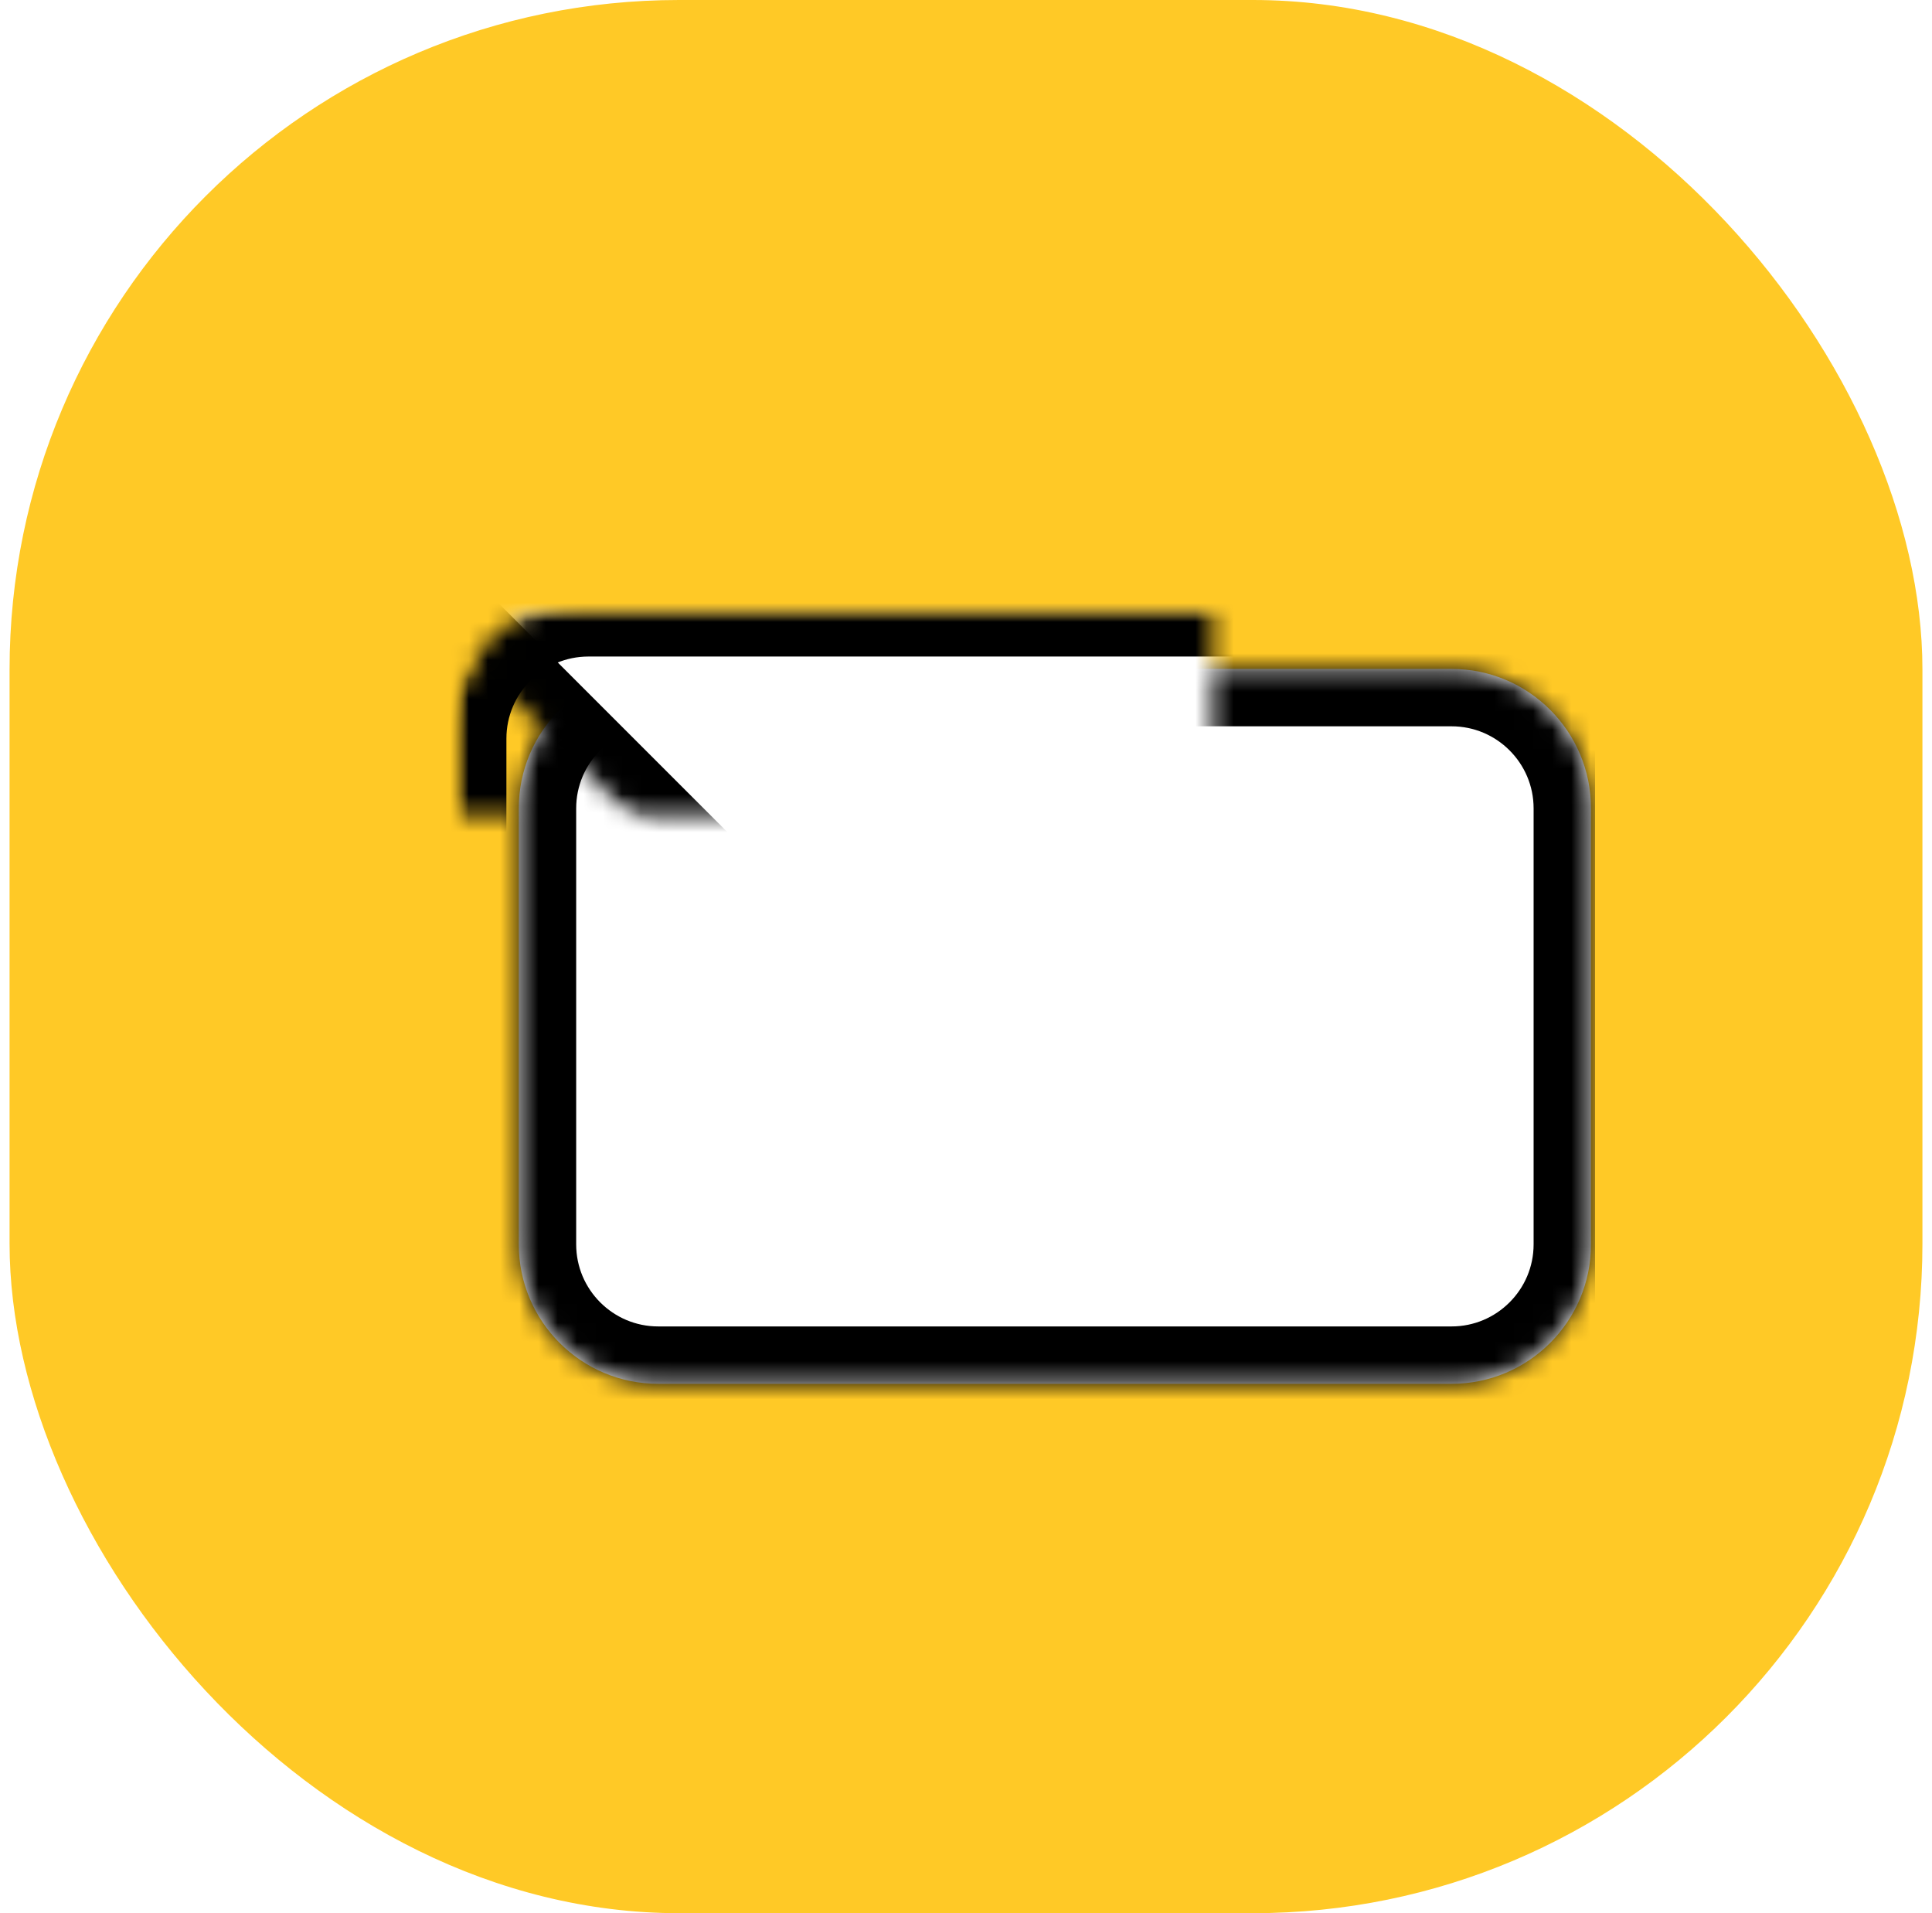 <svg width="101" height="100" viewBox="0 0 101 100" fill="none" xmlns="http://www.w3.org/2000/svg">
<g id="mockup-05">
<rect id="Rectangle" x="0.5" width="100" height="100" rx="35" fill="#FFC926"/>
<g id="Icon- Email" clip-path="url(#clip0_0_18)">
<g id="Group 778">
<g id="Rectangle 980" filter="url(#filter0_d_0_18)">
<mask id="path-2-inside-1_0_18" fill="white">
<path d="M23.474 38.61C23.474 34.582 26.739 31.316 30.768 31.316H72.232C76.26 31.316 79.526 34.581 79.526 38.61V61.39C79.526 65.418 76.26 68.684 72.232 68.684H30.768C26.739 68.684 23.474 65.418 23.474 61.39V38.61Z"/>
</mask>
<path d="M23.474 38.61C23.474 34.582 26.739 31.316 30.768 31.316H72.232C76.26 31.316 79.526 34.581 79.526 38.61V61.39C79.526 65.418 76.26 68.684 72.232 68.684H30.768C26.739 68.684 23.474 65.418 23.474 61.39V38.61Z" fill="white"/>
<path d="M23.474 38.61C23.474 34.582 26.739 31.316 30.768 31.316H72.232C76.26 31.316 79.526 34.581 79.526 38.61V61.39C79.526 65.418 76.26 68.684 72.232 68.684H30.768C26.739 68.684 23.474 65.418 23.474 61.39V38.61Z" stroke="black" stroke-width="6" mask="url(#path-2-inside-1_0_18)"/>
</g>
<mask id="mask0_0_18" style="mask-type:alpha" maskUnits="userSpaceOnUse" x="23" y="31" width="57" height="38">
<g id="Rectangle 1511">
<mask id="path-3-inside-2_0_18" fill="white">
<path d="M23.474 38.61C23.474 34.582 26.739 31.316 30.768 31.316H72.232C76.26 31.316 79.526 34.581 79.526 38.61V61.39C79.526 65.418 76.26 68.684 72.232 68.684H30.768C26.739 68.684 23.474 65.418 23.474 61.39V38.61Z"/>
</mask>
<path d="M23.474 38.61C23.474 34.582 26.739 31.316 30.768 31.316H72.232C76.26 31.316 79.526 34.581 79.526 38.61V61.39C79.526 65.418 76.26 68.684 72.232 68.684H30.768C26.739 68.684 23.474 65.418 23.474 61.39V38.61Z" fill="white" stroke="black" stroke-width="6" mask="url(#path-3-inside-2_0_18)"/>
</g>
</mask>
<g mask="url(#mask0_0_18)">
<g id="Rectangle 1510">
<mask id="path-4-inside-3_0_18" fill="white">
<path d="M46.342 43.947C49.191 41.099 53.809 41.099 56.658 43.947L83.711 71C86.559 73.849 86.559 78.467 83.711 81.316L56.658 108.369C53.809 111.217 49.191 111.217 46.342 108.369L19.29 81.316C16.441 78.467 16.441 73.849 19.29 71L46.342 43.947Z"/>
</mask>
<path d="M46.342 43.947C49.191 41.099 53.809 41.099 56.658 43.947L83.711 71C86.559 73.849 86.559 78.467 83.711 81.316L56.658 108.369C53.809 111.217 49.191 111.217 46.342 108.369L19.29 81.316C16.441 78.467 16.441 73.849 19.29 71L46.342 43.947Z" fill="white" stroke="black" stroke-width="6" mask="url(#path-4-inside-3_0_18)"/>
</g>
<g id="Rectangle 1509">
<mask id="path-5-inside-4_0_18" fill="white">
<path d="M46.342 -8.368C49.191 -11.216 53.809 -11.216 56.658 -8.368L83.711 18.685C86.559 21.533 86.559 26.152 83.711 29L56.658 56.053C53.809 58.902 49.191 58.902 46.342 56.053L19.29 29C16.441 26.152 16.441 21.533 19.29 18.685L46.342 -8.368Z"/>
</mask>
<path d="M46.342 -8.368C49.191 -11.216 53.809 -11.216 56.658 -8.368L83.711 18.685C86.559 21.533 86.559 26.152 83.711 29L56.658 56.053C53.809 58.902 49.191 58.902 46.342 56.053L19.29 29C16.441 26.152 16.441 21.533 19.29 18.685L46.342 -8.368Z" fill="white" stroke="black" stroke-width="6" mask="url(#path-5-inside-4_0_18)"/>
</g>
<g id="Rectangle 1513">
<mask id="path-6-inside-5_0_18" fill="white">
<path d="M23.474 38.61C23.474 34.582 26.739 31.316 30.768 31.316H72.232C76.26 31.316 79.526 34.581 79.526 38.61V61.39C79.526 65.418 76.26 68.684 72.232 68.684H30.768C26.739 68.684 23.474 65.418 23.474 61.39V38.61Z"/>
</mask>
<path d="M23.474 38.61C23.474 34.582 26.739 31.316 30.768 31.316H72.232C76.26 31.316 79.526 34.581 79.526 38.61V61.39C79.526 65.418 76.26 68.684 72.232 68.684H30.768C26.739 68.684 23.474 65.418 23.474 61.39V38.61Z" stroke="black" stroke-width="6" mask="url(#path-6-inside-5_0_18)"/>
</g>
</g>
</g>
</g>
</g>
<defs>
<filter id="filter0_d_0_18" x="23.474" y="31.316" width="59.7" height="41.015" filterUnits="userSpaceOnUse" color-interpolation-filters="sRGB">
<feFlood flood-opacity="0" result="BackgroundImageFix"/>
<feColorMatrix in="SourceAlpha" type="matrix" values="0 0 0 0 0 0 0 0 0 0 0 0 0 0 0 0 0 0 127 0" result="hardAlpha"/>
<feOffset dx="3.647" dy="3.647"/>
<feComposite in2="hardAlpha" operator="out"/>
<feColorMatrix type="matrix" values="0 0 0 0 1 0 0 0 0 0.788 0 0 0 0 0.149 0 0 0 1 0"/>
<feBlend mode="normal" in2="BackgroundImageFix" result="effect1_dropShadow_0_18"/>
<feBlend mode="normal" in="SourceGraphic" in2="effect1_dropShadow_0_18" result="shape"/>
</filter>
<clipPath id="clip0_0_18">
<rect width="63.776" height="63.776" fill="white" transform="translate(19.612 18.112)"/>
</clipPath>
</defs>
</svg>
